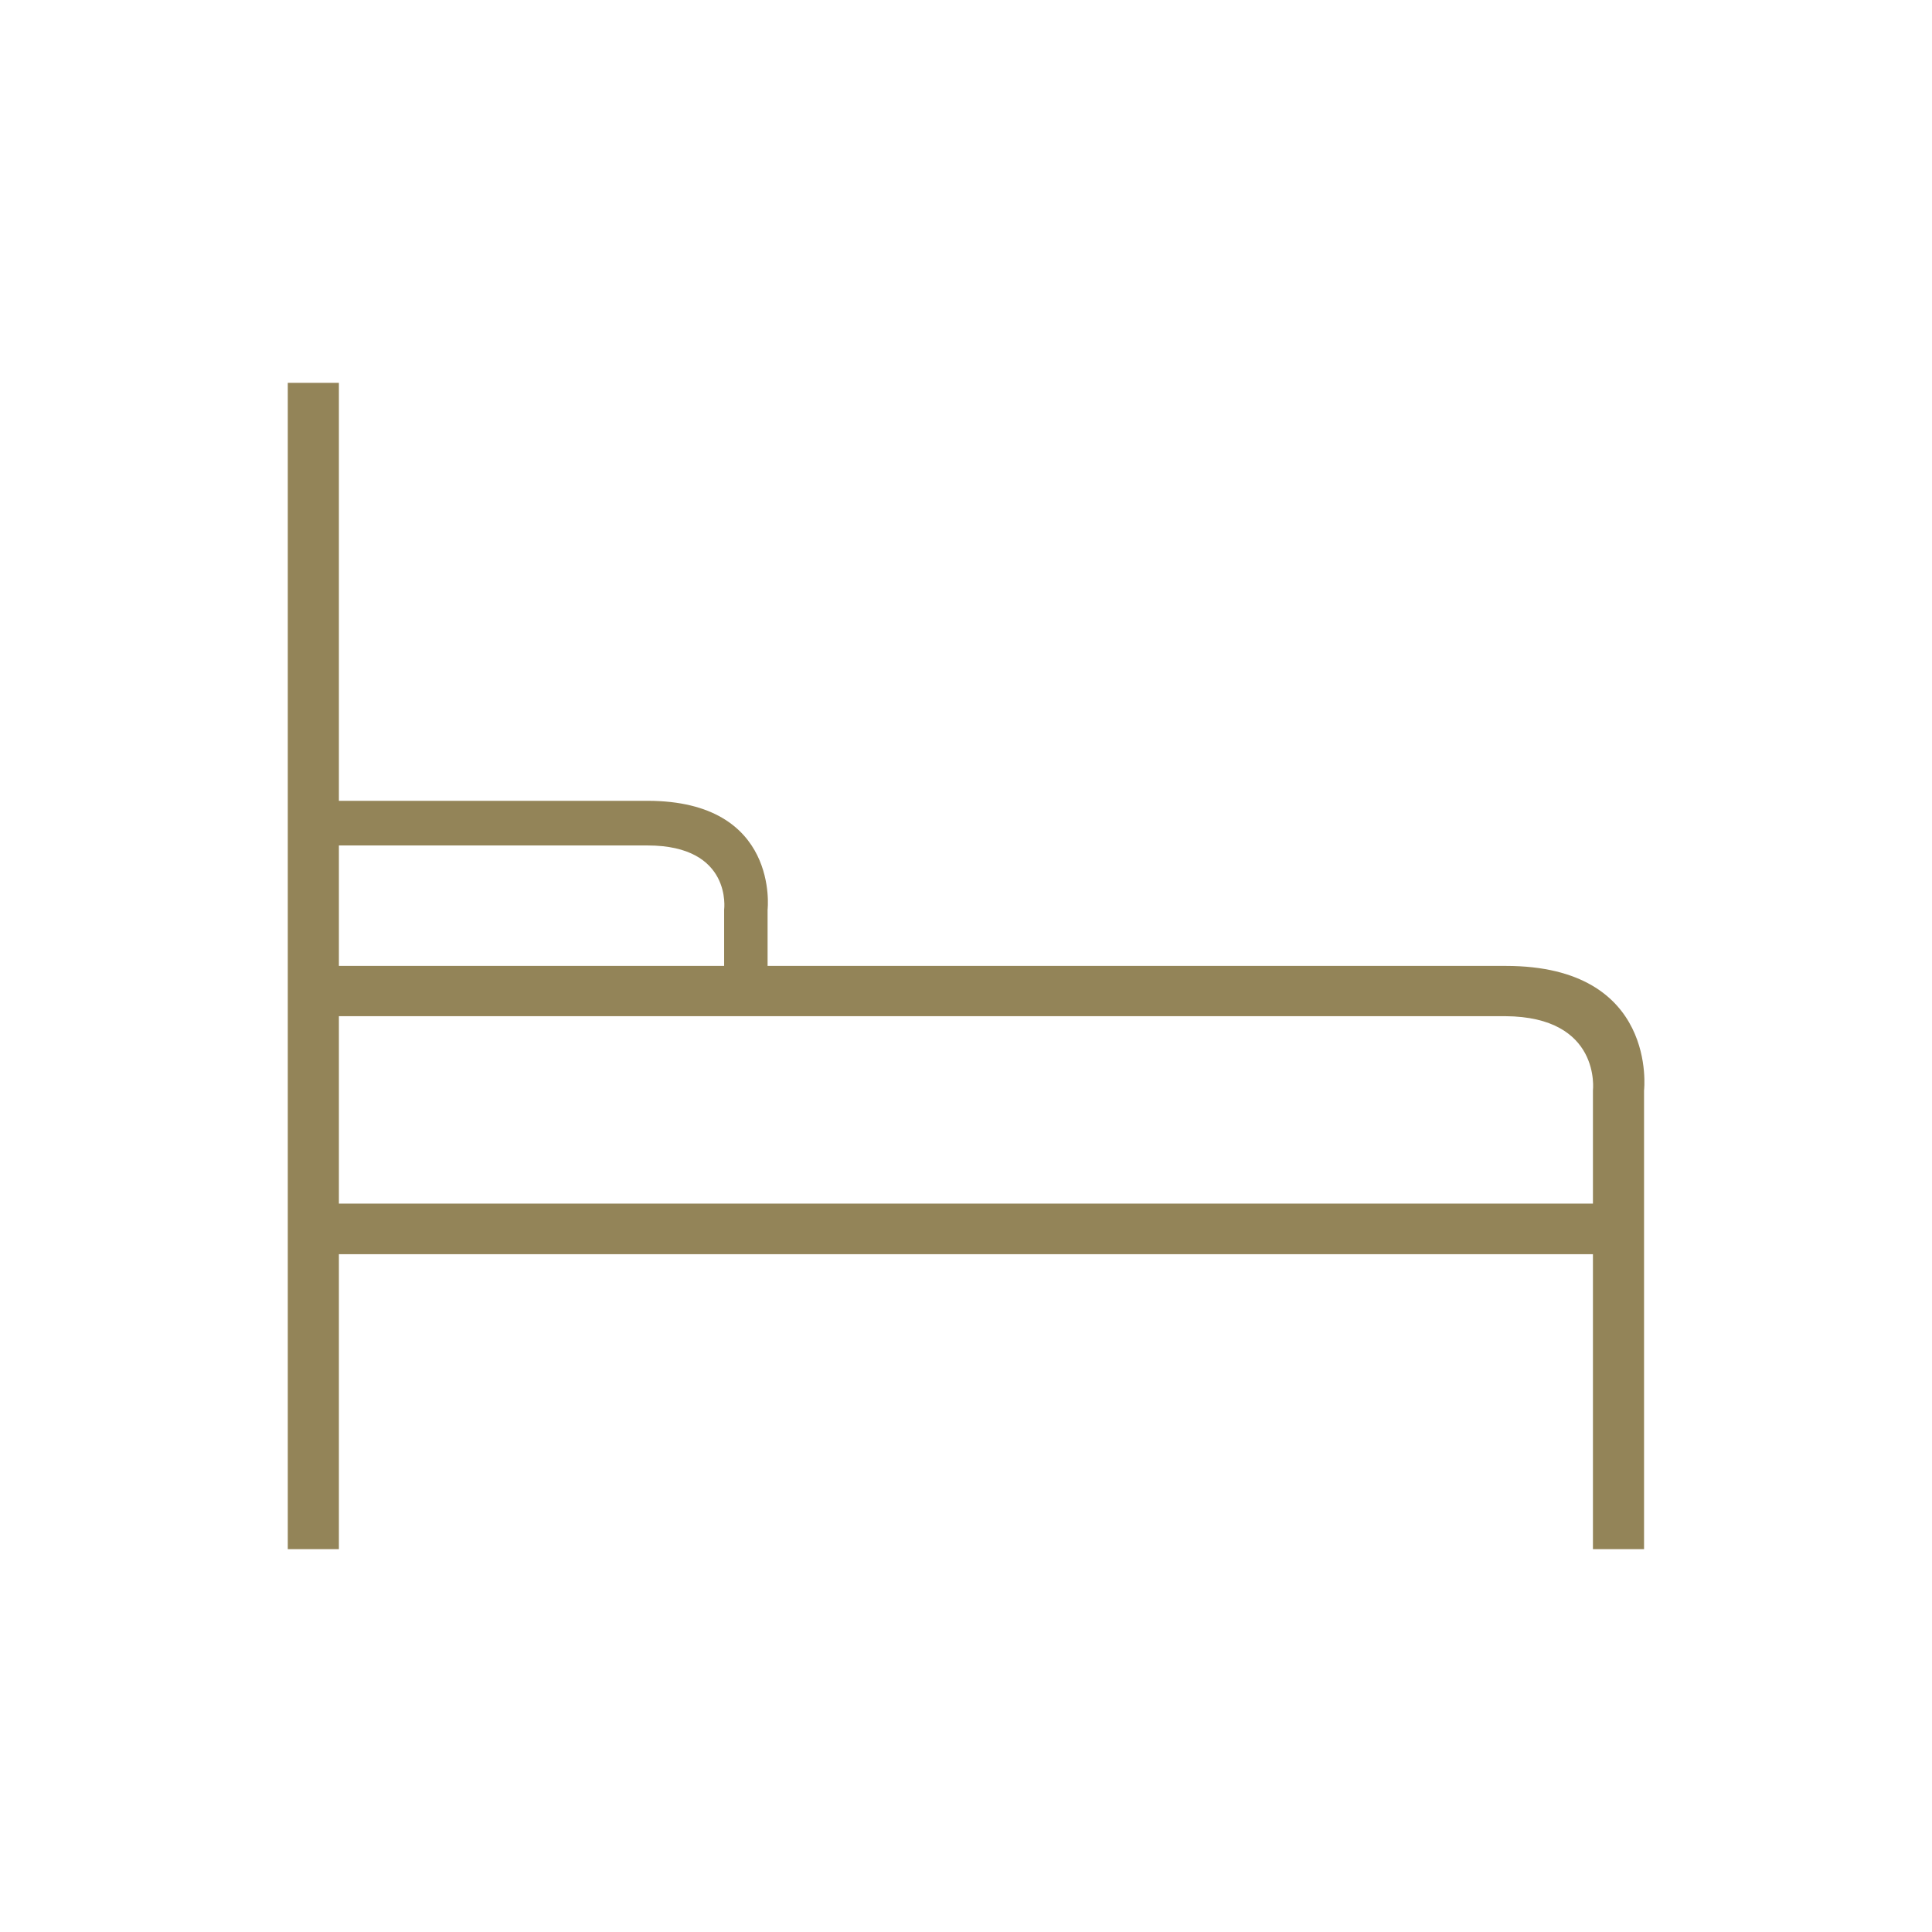 <svg id="Layer_1" data-name="Layer 1" xmlns="http://www.w3.org/2000/svg" viewBox="0 0 113.39 113.39"><defs><style>.cls-1{fill:#938458;}</style></defs><path class="cls-1" d="M93.49,64v6.64H19.89v-11H88.34C94,59.67,93.49,64,93.49,64M19.89,49.62H38c5,0,4.5,3.77,4.5,3.77v3.3H19.89Zm68.45,7.07H45.05v-3.3h0S45.78,47,38,47H19.89V22.47h-3V90.92h3V73.61h73.6V90.92h3V64h0s.85-7.31-8.11-7.31"/></svg>
